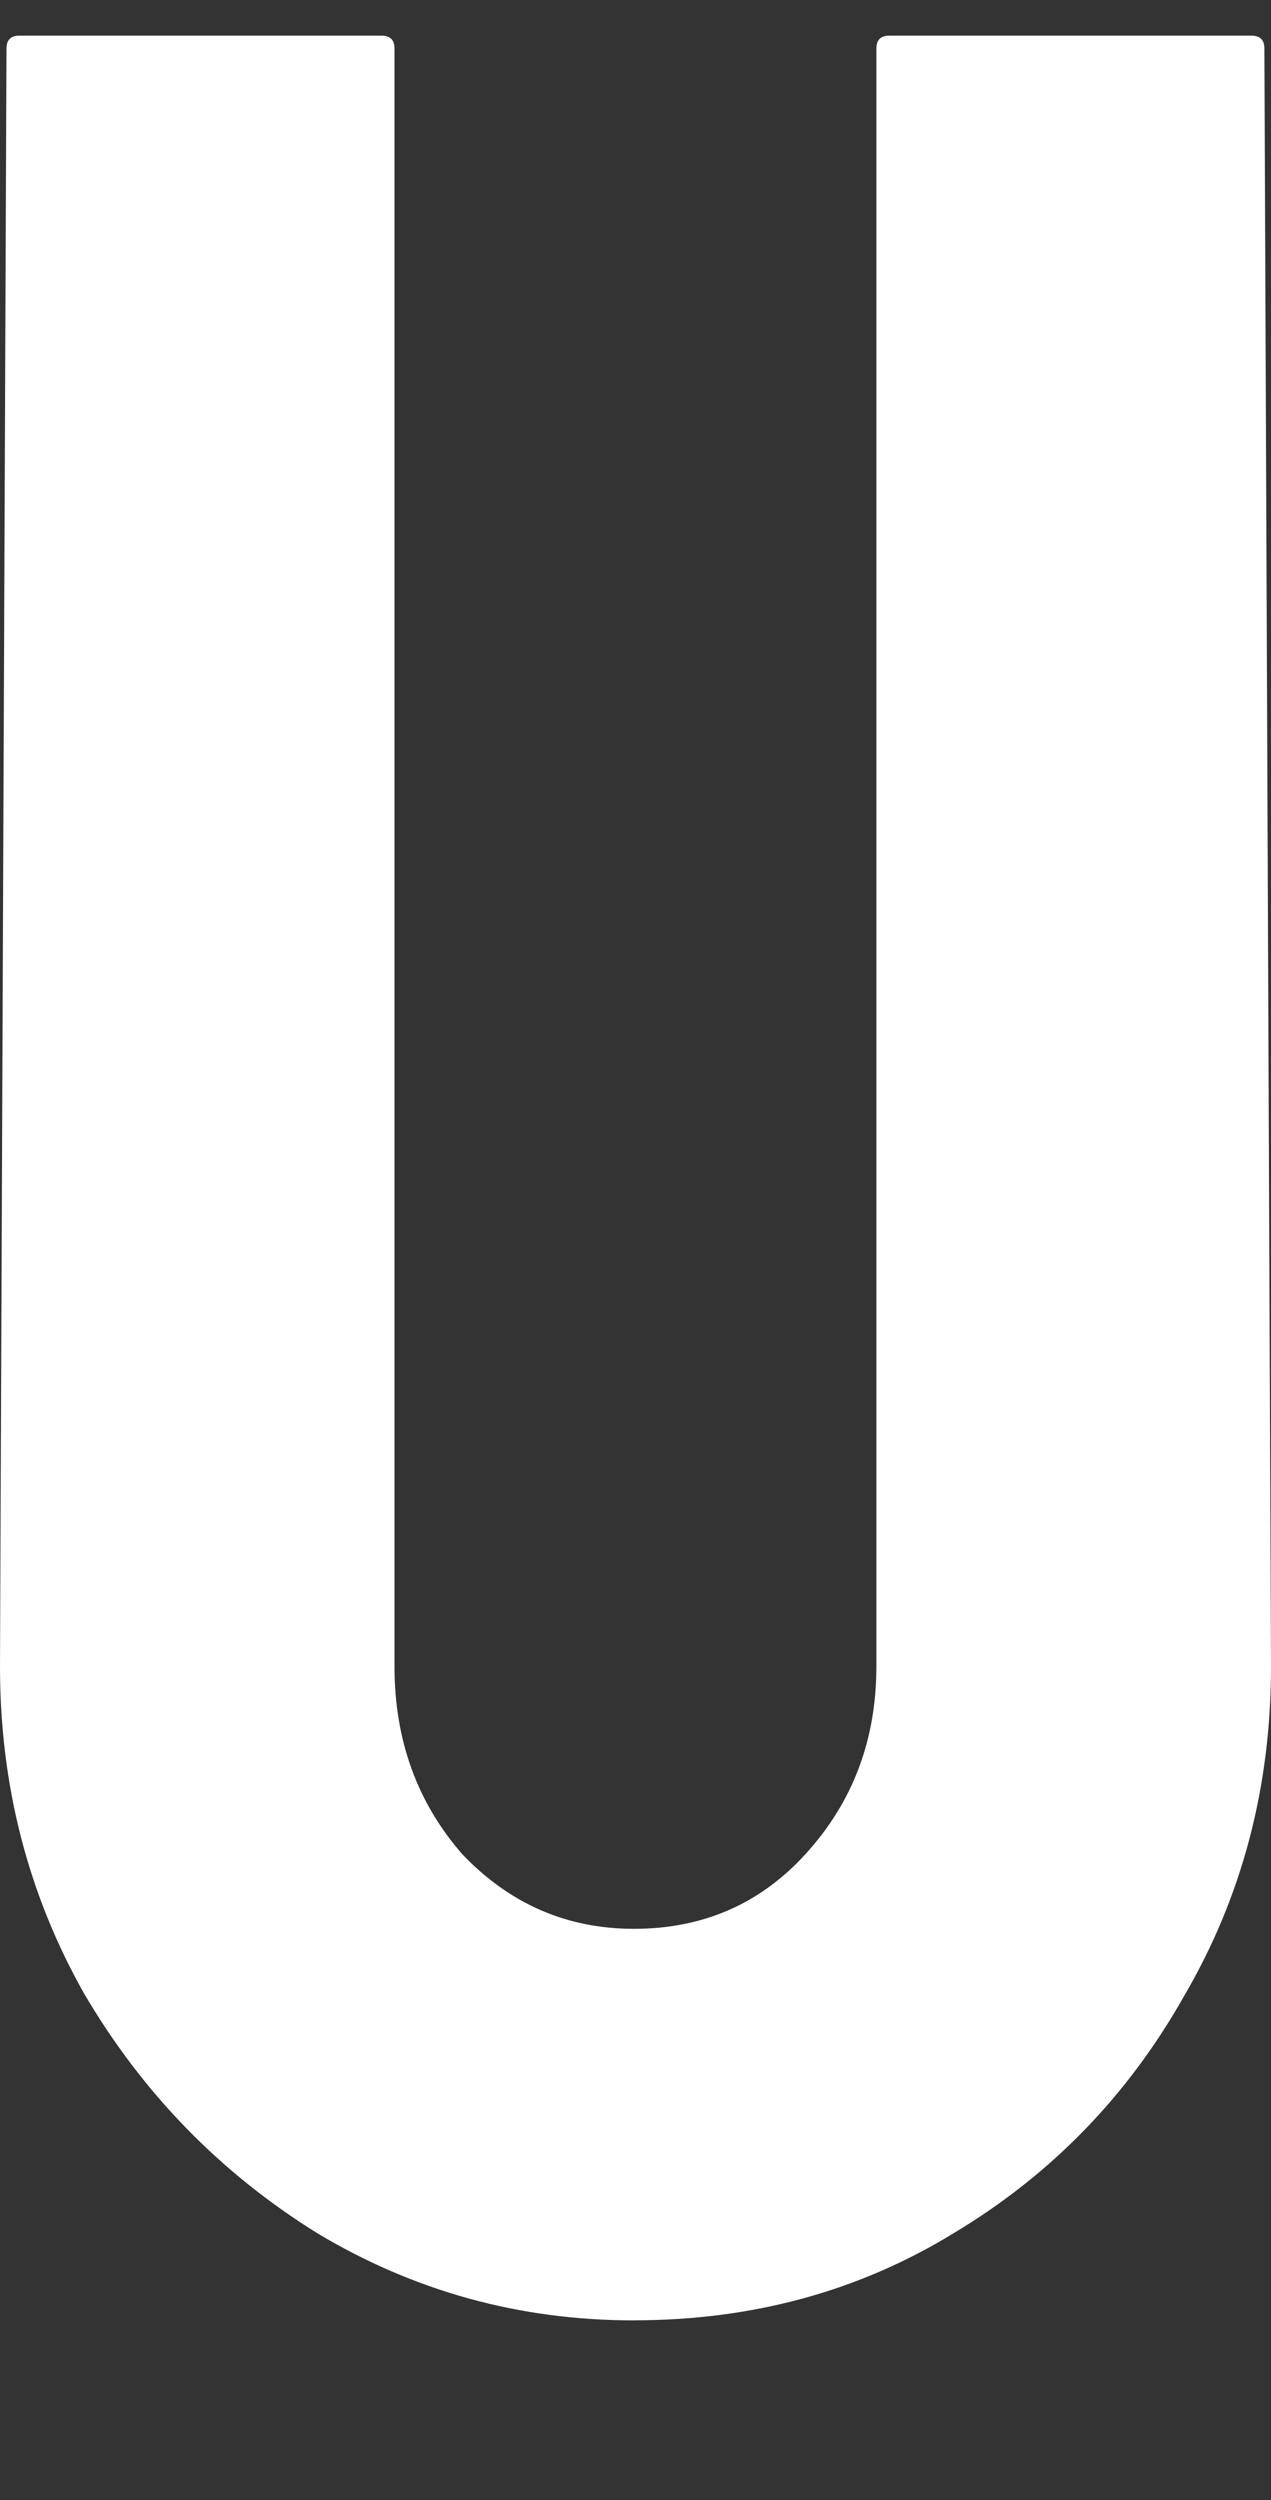 <svg
   xmlns="http://www.w3.org/2000/svg"
   viewBox="0 0 20.191 39.688">
  <rect x="0" y="0" width="20.191" height="39.688" fill="#333333" stroke="none"/>
  <path
     style="fill:#fff;fill-opacity:1;stroke:none"
     d="m 10.07,36.836 q -2.723,0 -5.035,-1.387 Q 2.723,34.011 1.336,31.647 0,29.284 0,26.458 L 0.103,0.771 q 0,-0.205 0.205,-0.205 H 6.062 q 0.205,0 0.205,0.205 V 26.458 q 0,1.747 1.079,2.98 1.13,1.182 2.723,1.182 1.644,0 2.723,-1.182 1.13,-1.233 1.13,-2.98 V 0.771 q 0,-0.205 0.205,-0.205 h 5.754 q 0.205,0 0.205,0.205 L 20.191,26.458 q 0,2.877 -1.387,5.24 -1.336,2.363 -3.648,3.75 -2.261,1.387 -5.086,1.387 z" />
</svg>